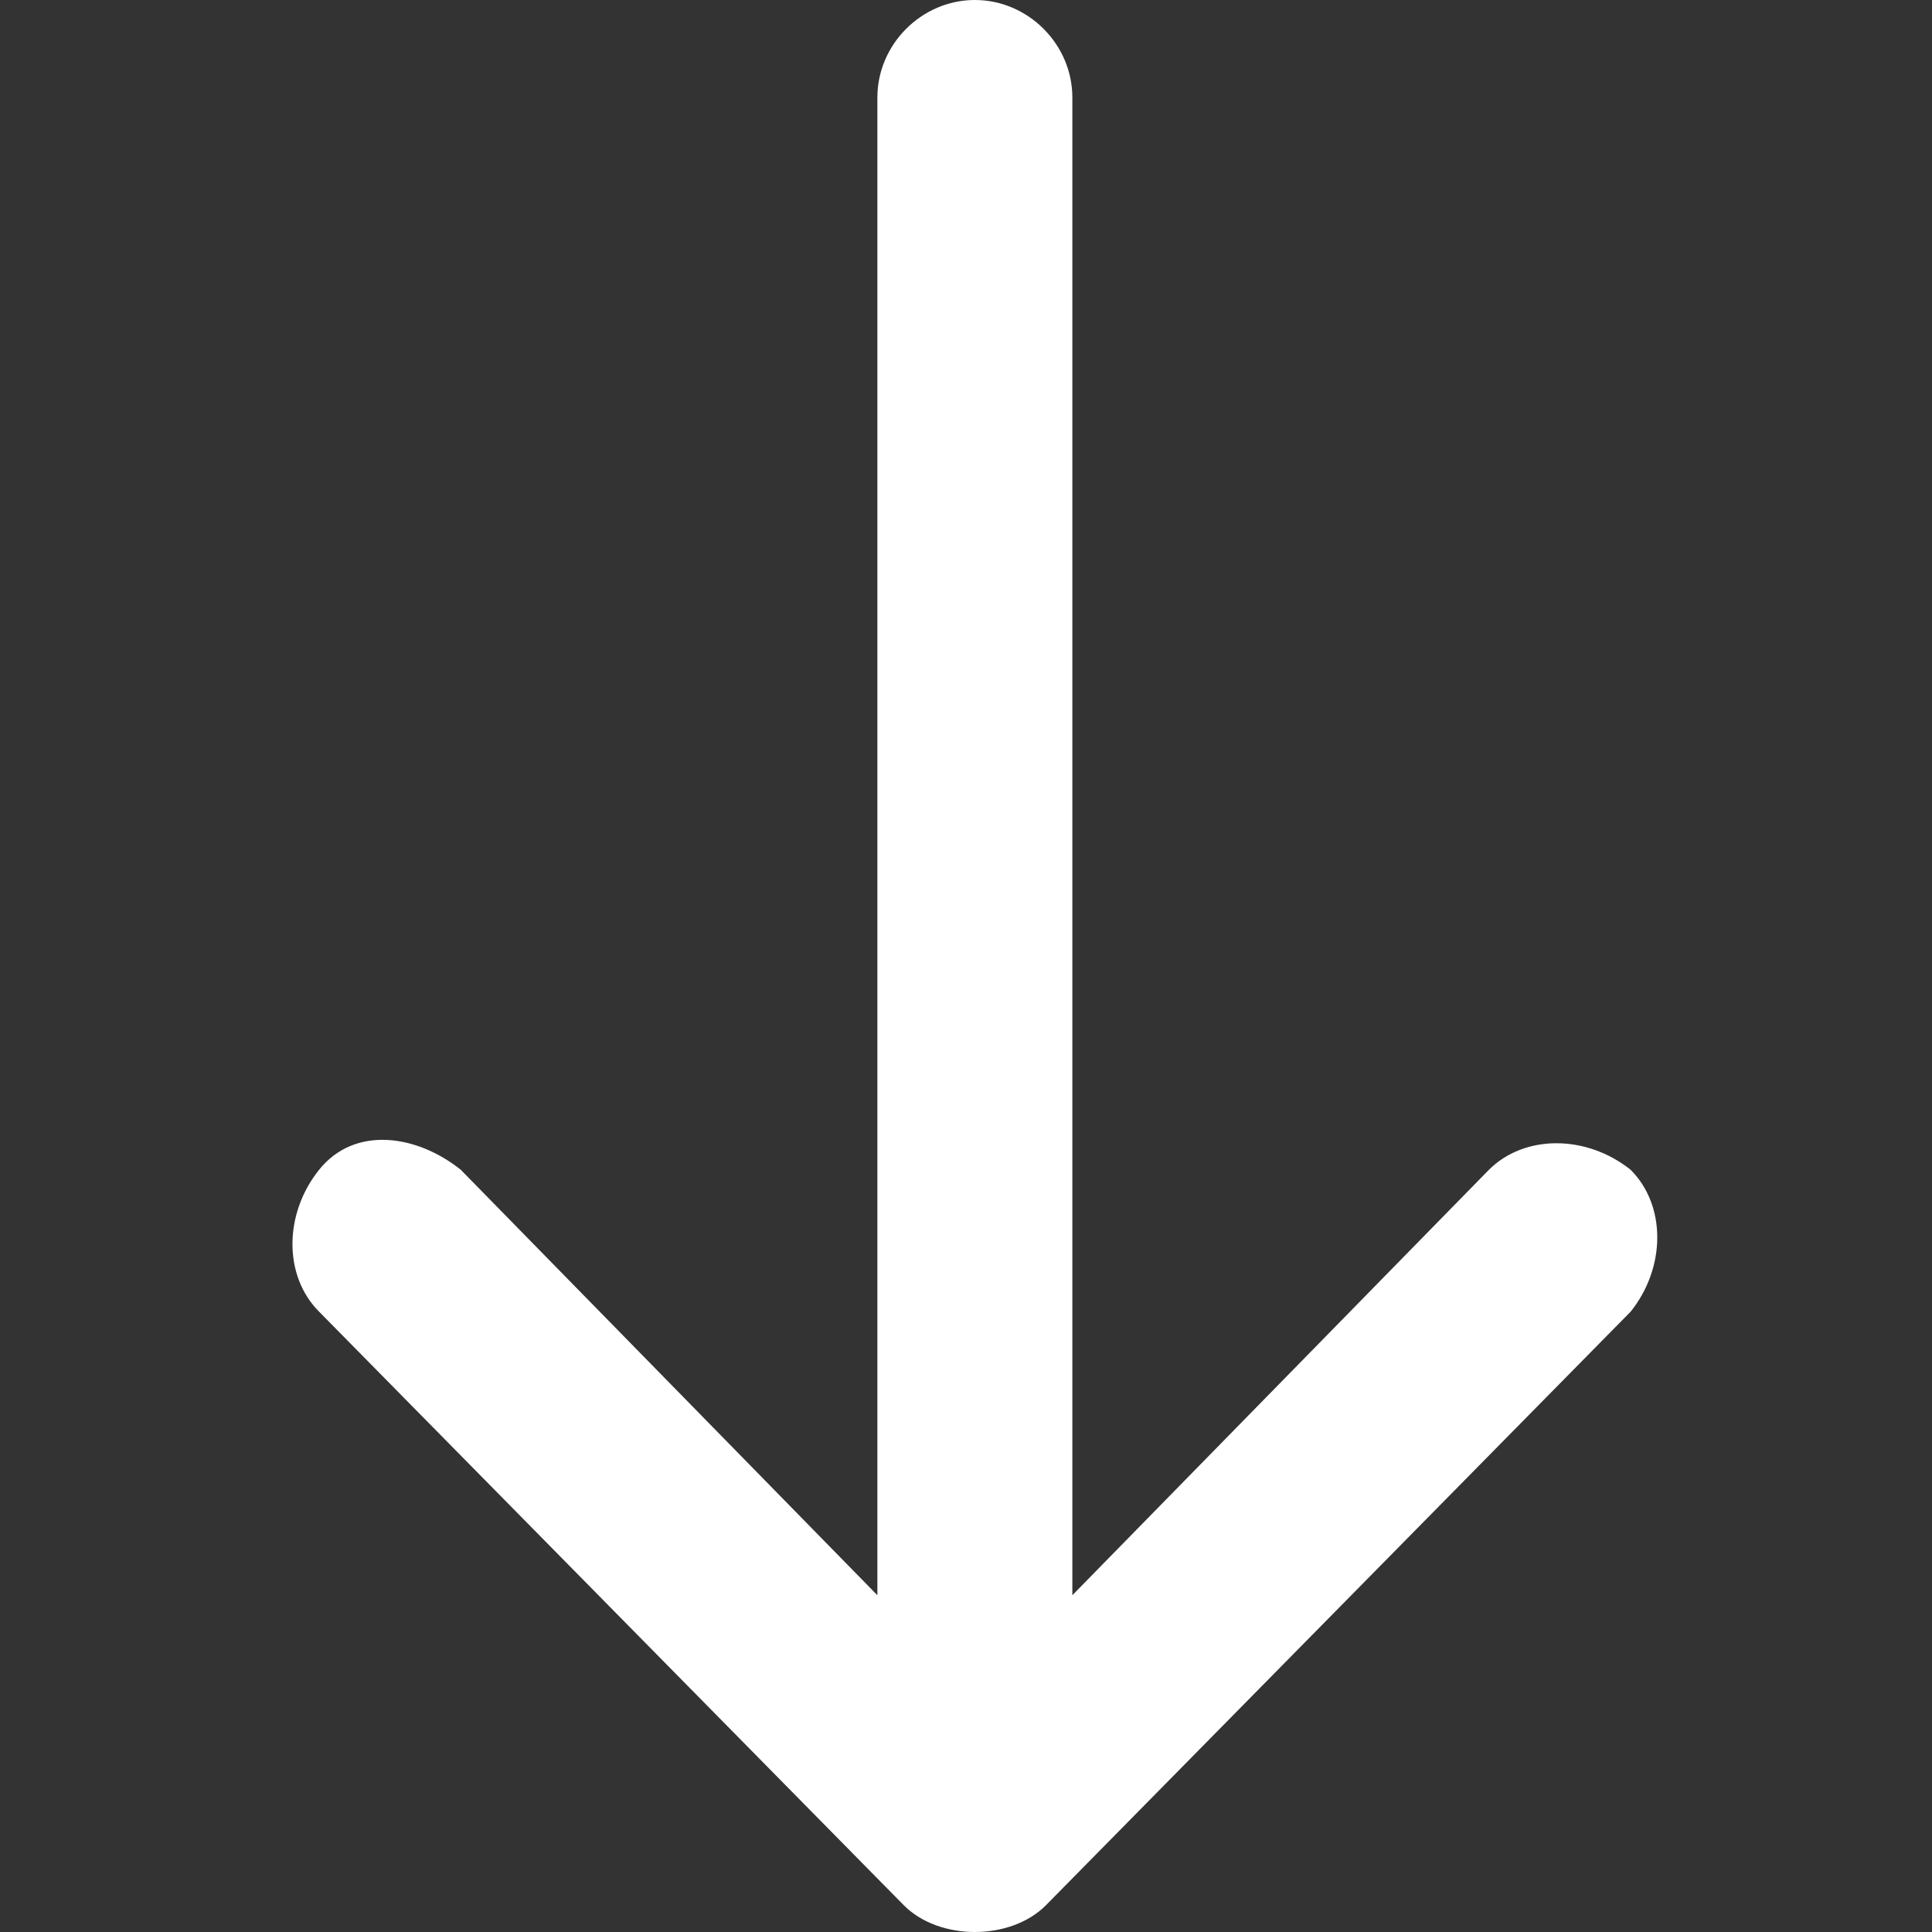 <?xml version="1.0" encoding="utf-8"?>
<!-- Generator: Adobe Illustrator 19.0.0, SVG Export Plug-In . SVG Version: 6.00 Build 0)  -->
<svg version="1.1" id="Capa_1" xmlns="http://www.w3.org/2000/svg" xmlns:xlink="http://www.w3.org/1999/xlink" x="0px" y="0px"
	 viewBox="-288 290.2 21.8 21.8" style="enable-background:new -288 290.2 21.8 21.8;" xml:space="preserve">
<rect x="-288" y="290.2" width="21.8" height="21.8" fill="#333333" stroke="none"/>
<style type="text/css">
	.st0{fill:#FFFFFF;}
</style>
<path class="st0" d="M-271.2,303.4c0.4-0.4,1.1-0.4,1.6,0c0.4,0.4,0.4,1.1,0,1.6l-6.6,6.7c-0.2,0.2-0.5,0.3-0.8,0.3
	c-0.3,0-0.6-0.1-0.8-0.3l-6.6-6.7c-0.4-0.4-0.4-1.1,0-1.6s1.1-0.4,1.6,0l4.7,4.8v-16.9c0-0.6,0.5-1.1,1.1-1.1s1.1,0.5,1.1,1.1v16.9
	L-271.2,303.4z"/>
</svg>
